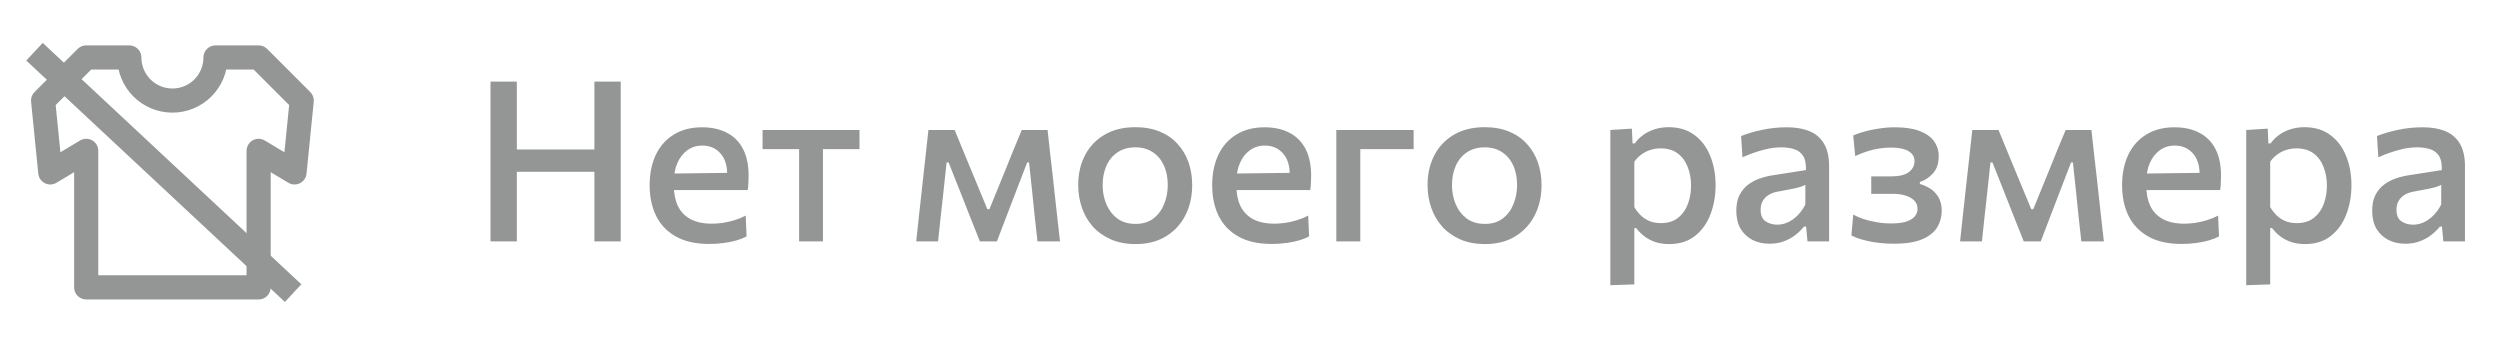 <?xml version="1.0" encoding="UTF-8"?> <svg xmlns="http://www.w3.org/2000/svg" width="145" height="20" viewBox="0 0 145 20" fill="none"> <path d="M34.475 14C34.475 13.489 34.475 12.997 34.475 12.524C34.475 12.052 34.475 11.528 34.475 10.951V7.832C34.475 7.242 34.475 6.707 34.475 6.226C34.475 5.745 34.475 5.247 34.475 4.731H36.002C36.002 5.247 36.002 5.745 36.002 6.226C36.002 6.707 36.002 7.242 36.002 7.832V10.951C36.002 11.528 36.002 12.052 36.002 12.524C36.002 12.997 36.002 13.489 36.002 14H34.475ZM28.449 14C28.449 13.489 28.449 12.997 28.449 12.524C28.449 12.052 28.449 11.528 28.449 10.951V7.832C28.449 7.242 28.449 6.707 28.449 6.226C28.449 5.745 28.449 5.247 28.449 4.731H29.977C29.977 5.247 29.977 5.745 29.977 6.226C29.977 6.707 29.977 7.242 29.977 7.832V10.951C29.977 11.528 29.977 12.052 29.977 12.524C29.977 12.997 29.977 13.489 29.977 14H28.449ZM29.502 9.963V8.67H34.988V9.963H29.502ZM41.137 14.149C40.344 14.149 39.692 14.002 39.181 13.707C38.669 13.413 38.29 13.01 38.043 12.498C37.8 11.987 37.679 11.4 37.679 10.737C37.679 10.083 37.796 9.502 38.03 8.995C38.268 8.488 38.615 8.094 39.07 7.812C39.525 7.526 40.075 7.383 40.721 7.383C41.28 7.383 41.761 7.489 42.164 7.702C42.567 7.91 42.877 8.222 43.094 8.637C43.31 9.053 43.419 9.569 43.419 10.184C43.419 10.349 43.414 10.499 43.406 10.633C43.401 10.763 43.388 10.893 43.367 11.023L42.151 10.49C42.16 10.425 42.166 10.362 42.171 10.302C42.175 10.236 42.177 10.176 42.177 10.12C42.177 9.586 42.043 9.175 41.774 8.884C41.51 8.59 41.163 8.443 40.734 8.443C40.4 8.443 40.11 8.534 39.863 8.716C39.616 8.898 39.423 9.147 39.285 9.463C39.15 9.779 39.083 10.143 39.083 10.555V10.763C39.083 11.222 39.161 11.617 39.317 11.946C39.477 12.275 39.72 12.529 40.045 12.707C40.374 12.884 40.788 12.973 41.287 12.973C41.477 12.973 41.685 12.958 41.911 12.928C42.14 12.893 42.37 12.841 42.6 12.771C42.829 12.702 43.046 12.613 43.25 12.505L43.302 13.714C43.137 13.801 42.944 13.877 42.723 13.941C42.502 14.007 42.257 14.056 41.989 14.091C41.724 14.13 41.44 14.149 41.137 14.149ZM38.238 11.023V10.074L42.535 10.022L43.367 10.367V11.023H38.238ZM46.348 14C46.348 13.528 46.348 13.07 46.348 12.629C46.348 12.187 46.348 11.699 46.348 11.166V10.516C46.348 10.139 46.348 9.799 46.348 9.495C46.348 9.192 46.348 8.902 46.348 8.624C46.348 8.347 46.348 8.059 46.348 7.76L46.797 8.65H46.53C46.162 8.65 45.78 8.65 45.386 8.65C44.996 8.65 44.61 8.65 44.229 8.65V7.539H49.852V8.65C49.47 8.65 49.082 8.65 48.688 8.65C48.298 8.65 47.919 8.65 47.551 8.65H47.284L47.733 7.76C47.733 8.059 47.733 8.347 47.733 8.624C47.733 8.902 47.733 9.192 47.733 9.495C47.733 9.799 47.733 10.139 47.733 10.516V11.166C47.733 11.699 47.733 12.187 47.733 12.629C47.733 13.07 47.733 13.528 47.733 14H46.348ZM53.141 14C53.193 13.528 53.243 13.064 53.29 12.609C53.342 12.154 53.392 11.701 53.44 11.251L53.537 10.367C53.589 9.899 53.641 9.428 53.693 8.956C53.745 8.479 53.797 8.007 53.849 7.539H55.37C55.531 7.925 55.691 8.315 55.851 8.709C56.016 9.099 56.176 9.487 56.332 9.873L57.268 12.134H57.385L58.308 9.873C58.469 9.478 58.627 9.086 58.783 8.696C58.943 8.306 59.103 7.92 59.264 7.539H60.759C60.811 7.998 60.863 8.471 60.915 8.956C60.971 9.437 61.025 9.909 61.077 10.373L61.175 11.27C61.222 11.703 61.272 12.152 61.324 12.616C61.376 13.075 61.428 13.536 61.48 14H60.174C60.122 13.536 60.07 13.07 60.018 12.602C59.97 12.13 59.922 11.664 59.875 11.205L59.686 9.424H59.576L58.848 11.316C58.679 11.762 58.508 12.208 58.334 12.655C58.165 13.101 57.994 13.549 57.821 14H56.833C56.655 13.549 56.477 13.103 56.3 12.661C56.126 12.219 55.953 11.779 55.78 11.341L55.019 9.424H54.902L54.714 11.179C54.662 11.651 54.61 12.124 54.558 12.596C54.51 13.064 54.46 13.532 54.408 14H53.141ZM65.871 14.156C65.316 14.156 64.831 14.063 64.415 13.877C63.999 13.69 63.65 13.439 63.368 13.123C63.091 12.802 62.883 12.438 62.745 12.03C62.606 11.619 62.536 11.188 62.536 10.737C62.536 10.091 62.666 9.517 62.926 9.014C63.187 8.508 63.563 8.109 64.058 7.819C64.552 7.524 65.147 7.377 65.845 7.377C66.378 7.377 66.85 7.461 67.262 7.63C67.674 7.799 68.018 8.037 68.296 8.345C68.577 8.648 68.79 9.004 68.933 9.411C69.076 9.818 69.147 10.26 69.147 10.737C69.147 11.383 69.017 11.963 68.757 12.479C68.497 12.995 68.12 13.404 67.626 13.707C67.136 14.007 66.551 14.156 65.871 14.156ZM65.865 12.986C66.281 12.986 66.627 12.88 66.904 12.668C67.182 12.451 67.388 12.171 67.522 11.829C67.661 11.487 67.73 11.123 67.73 10.737C67.73 10.291 67.652 9.905 67.496 9.58C67.344 9.251 67.128 8.997 66.846 8.819C66.569 8.637 66.239 8.546 65.858 8.546C65.446 8.546 65.097 8.644 64.811 8.839C64.53 9.03 64.315 9.292 64.168 9.626C64.025 9.955 63.953 10.325 63.953 10.737C63.953 11.123 64.023 11.487 64.162 11.829C64.305 12.171 64.517 12.451 64.799 12.668C65.085 12.88 65.44 12.986 65.865 12.986ZM73.764 14.149C72.971 14.149 72.319 14.002 71.808 13.707C71.296 13.413 70.917 13.01 70.67 12.498C70.427 11.987 70.306 11.4 70.306 10.737C70.306 10.083 70.423 9.502 70.657 8.995C70.895 8.488 71.242 8.094 71.697 7.812C72.152 7.526 72.702 7.383 73.348 7.383C73.907 7.383 74.388 7.489 74.791 7.702C75.194 7.91 75.504 8.222 75.721 8.637C75.937 9.053 76.046 9.569 76.046 10.184C76.046 10.349 76.041 10.499 76.032 10.633C76.028 10.763 76.015 10.893 75.993 11.023L74.778 10.49C74.787 10.425 74.793 10.362 74.797 10.302C74.802 10.236 74.804 10.176 74.804 10.12C74.804 9.586 74.67 9.175 74.401 8.884C74.137 8.59 73.79 8.443 73.361 8.443C73.027 8.443 72.737 8.534 72.49 8.716C72.243 8.898 72.05 9.147 71.912 9.463C71.777 9.779 71.71 10.143 71.71 10.555V10.763C71.71 11.222 71.788 11.617 71.944 11.946C72.104 12.275 72.347 12.529 72.672 12.707C73.001 12.884 73.415 12.973 73.913 12.973C74.104 12.973 74.312 12.958 74.537 12.928C74.767 12.893 74.997 12.841 75.227 12.771C75.456 12.702 75.673 12.613 75.876 12.505L75.928 13.714C75.764 13.801 75.571 13.877 75.35 13.941C75.129 14.007 74.884 14.056 74.615 14.091C74.351 14.13 74.067 14.149 73.764 14.149ZM70.865 11.023V10.074L75.162 10.022L75.993 10.367V11.023H70.865ZM77.506 14C77.506 13.528 77.506 13.07 77.506 12.629C77.506 12.187 77.506 11.699 77.506 11.166V10.516C77.506 10.117 77.506 9.751 77.506 9.418C77.506 9.084 77.506 8.765 77.506 8.462C77.506 8.159 77.506 7.851 77.506 7.539H81.991V8.65C81.575 8.65 81.155 8.65 80.73 8.65C80.305 8.65 79.891 8.65 79.489 8.65H78.072L78.897 7.76C78.897 8.059 78.897 8.347 78.897 8.624C78.897 8.902 78.897 9.192 78.897 9.495C78.897 9.799 78.897 10.139 78.897 10.516V11.166C78.897 11.699 78.897 12.187 78.897 12.629C78.897 13.07 78.897 13.528 78.897 14H77.506ZM86.133 14.156C85.578 14.156 85.093 14.063 84.677 13.877C84.261 13.69 83.912 13.439 83.63 13.123C83.353 12.802 83.145 12.438 83.006 12.03C82.868 11.619 82.798 11.188 82.798 10.737C82.798 10.091 82.928 9.517 83.188 9.014C83.448 8.508 83.825 8.109 84.319 7.819C84.813 7.524 85.409 7.377 86.107 7.377C86.64 7.377 87.112 7.461 87.524 7.63C87.935 7.799 88.28 8.037 88.557 8.345C88.839 8.648 89.051 9.004 89.194 9.411C89.337 9.818 89.409 10.26 89.409 10.737C89.409 11.383 89.279 11.963 89.019 12.479C88.759 12.995 88.382 13.404 87.888 13.707C87.398 14.007 86.813 14.156 86.133 14.156ZM86.126 12.986C86.542 12.986 86.889 12.88 87.166 12.668C87.444 12.451 87.649 12.171 87.784 11.829C87.922 11.487 87.992 11.123 87.992 10.737C87.992 10.291 87.914 9.905 87.758 9.58C87.606 9.251 87.389 8.997 87.108 8.819C86.83 8.637 86.501 8.546 86.12 8.546C85.708 8.546 85.359 8.644 85.073 8.839C84.792 9.03 84.577 9.292 84.43 9.626C84.287 9.955 84.215 10.325 84.215 10.737C84.215 11.123 84.285 11.487 84.423 11.829C84.566 12.171 84.779 12.451 85.06 12.668C85.346 12.88 85.702 12.986 86.126 12.986ZM93.4 16.541C93.4 16.069 93.4 15.603 93.4 15.144C93.4 14.689 93.4 14.195 93.4 13.662V10.516C93.4 10.035 93.4 9.545 93.4 9.047C93.4 8.544 93.4 8.042 93.4 7.539L94.648 7.461L94.688 8.319H94.817C94.943 8.137 95.103 7.974 95.299 7.832C95.493 7.689 95.715 7.578 95.962 7.5C96.213 7.418 96.486 7.377 96.781 7.377C97.365 7.377 97.859 7.524 98.263 7.819C98.67 8.113 98.978 8.516 99.186 9.027C99.398 9.539 99.504 10.113 99.504 10.75C99.504 11.352 99.404 11.914 99.205 12.434C99.01 12.949 98.713 13.365 98.314 13.681C97.916 13.998 97.413 14.156 96.806 14.156C96.525 14.156 96.267 14.119 96.033 14.046C95.803 13.972 95.593 13.866 95.403 13.727C95.216 13.588 95.047 13.421 94.895 13.226H94.791V13.733C94.791 14.232 94.791 14.698 94.791 15.131C94.791 15.569 94.791 16.024 94.791 16.496L93.4 16.541ZM96.332 12.941C96.735 12.941 97.067 12.839 97.326 12.635C97.587 12.427 97.777 12.158 97.898 11.829C98.02 11.495 98.081 11.14 98.081 10.763C98.081 10.369 98.016 10.009 97.885 9.684C97.76 9.355 97.567 9.092 97.307 8.898C97.047 8.703 96.716 8.605 96.312 8.605C96.113 8.605 95.918 8.635 95.728 8.696C95.541 8.752 95.368 8.839 95.207 8.956C95.047 9.069 94.909 9.212 94.791 9.385V12.011C94.904 12.202 95.034 12.366 95.181 12.505C95.329 12.644 95.498 12.752 95.689 12.83C95.879 12.904 96.094 12.941 96.332 12.941ZM102.63 14.136C102.261 14.136 101.932 14.063 101.642 13.915C101.351 13.764 101.122 13.547 100.953 13.265C100.788 12.979 100.706 12.633 100.706 12.226C100.706 11.866 100.766 11.565 100.888 11.322C101.013 11.075 101.178 10.873 101.382 10.717C101.585 10.562 101.813 10.44 102.064 10.354C102.316 10.267 102.569 10.204 102.825 10.165L104.742 9.866C104.76 9.506 104.705 9.231 104.58 9.04C104.458 8.85 104.285 8.72 104.06 8.65C103.839 8.581 103.587 8.546 103.306 8.546C103.158 8.546 102.998 8.557 102.825 8.579C102.656 8.601 102.476 8.637 102.285 8.69C102.099 8.737 101.902 8.798 101.694 8.871C101.49 8.941 101.28 9.025 101.063 9.125L100.985 7.89C101.146 7.825 101.325 7.762 101.525 7.702C101.724 7.641 101.939 7.587 102.168 7.539C102.402 7.487 102.643 7.448 102.89 7.422C103.137 7.396 103.388 7.383 103.644 7.383C104.155 7.383 104.593 7.459 104.957 7.611C105.321 7.762 105.6 8.005 105.795 8.338C105.99 8.668 106.088 9.097 106.088 9.626C106.088 9.834 106.088 10.091 106.088 10.399C106.088 10.707 106.088 10.993 106.088 11.257V12.037C106.088 12.345 106.088 12.657 106.088 12.973C106.088 13.289 106.088 13.632 106.088 14H104.833L104.755 13.142H104.632C104.506 13.302 104.348 13.458 104.157 13.61C103.971 13.762 103.748 13.887 103.488 13.987C103.232 14.087 102.946 14.136 102.63 14.136ZM103.085 13.031C103.293 13.031 103.496 12.986 103.696 12.895C103.899 12.8 104.088 12.665 104.261 12.492C104.435 12.319 104.584 12.108 104.71 11.861V10.717C104.645 10.757 104.56 10.793 104.456 10.828C104.357 10.863 104.205 10.902 104.001 10.945C103.798 10.988 103.512 11.043 103.143 11.107C102.931 11.142 102.749 11.205 102.597 11.296C102.446 11.387 102.326 11.506 102.24 11.653C102.157 11.796 102.116 11.968 102.116 12.167C102.116 12.483 102.212 12.707 102.402 12.836C102.597 12.966 102.825 13.031 103.085 13.031ZM109.826 14.136C109.54 14.136 109.271 14.121 109.02 14.091C108.773 14.065 108.545 14.028 108.337 13.98C108.133 13.933 107.951 13.883 107.791 13.831C107.631 13.775 107.494 13.716 107.382 13.655L107.486 12.447C107.659 12.542 107.86 12.629 108.09 12.707C108.324 12.78 108.578 12.841 108.851 12.889C109.124 12.936 109.403 12.96 109.689 12.96C110.07 12.96 110.372 12.921 110.593 12.843C110.818 12.761 110.978 12.657 111.074 12.531C111.169 12.401 111.217 12.26 111.217 12.108C111.217 11.927 111.156 11.771 111.035 11.64C110.913 11.511 110.746 11.413 110.534 11.348C110.326 11.279 110.086 11.244 109.813 11.244C109.553 11.244 109.323 11.244 109.124 11.244C108.924 11.244 108.727 11.244 108.532 11.244V10.23C108.701 10.23 108.877 10.23 109.059 10.23C109.245 10.23 109.457 10.23 109.696 10.23C110.151 10.23 110.489 10.148 110.71 9.983C110.931 9.818 111.041 9.604 111.041 9.339C111.041 9.166 110.985 9.021 110.872 8.904C110.759 8.787 110.601 8.7 110.398 8.644C110.194 8.588 109.947 8.559 109.657 8.559C109.444 8.559 109.228 8.577 109.007 8.611C108.79 8.642 108.565 8.694 108.331 8.768C108.101 8.837 107.858 8.932 107.603 9.053L107.486 7.857C107.668 7.775 107.886 7.699 108.142 7.63C108.398 7.556 108.677 7.498 108.981 7.455C109.284 7.407 109.594 7.383 109.91 7.383C110.491 7.383 110.967 7.455 111.34 7.598C111.713 7.74 111.99 7.938 112.172 8.189C112.354 8.44 112.445 8.729 112.445 9.053C112.445 9.478 112.335 9.812 112.114 10.055C111.893 10.297 111.639 10.464 111.353 10.555V10.672C111.548 10.724 111.741 10.809 111.932 10.925C112.127 11.043 112.289 11.207 112.419 11.419C112.553 11.632 112.621 11.9 112.621 12.226C112.621 12.563 112.536 12.878 112.367 13.168C112.198 13.458 111.91 13.692 111.503 13.87C111.1 14.048 110.541 14.136 109.826 14.136ZM113.685 14C113.737 13.528 113.787 13.064 113.834 12.609C113.886 12.154 113.936 11.701 113.984 11.251L114.081 10.367C114.133 9.899 114.185 9.428 114.237 8.956C114.289 8.479 114.341 8.007 114.393 7.539H115.914C116.075 7.925 116.235 8.315 116.395 8.709C116.56 9.099 116.72 9.487 116.876 9.873L117.812 12.134H117.929L118.852 9.873C119.013 9.478 119.171 9.086 119.327 8.696C119.487 8.306 119.647 7.92 119.808 7.539H121.303C121.355 7.998 121.407 8.471 121.459 8.956C121.515 9.437 121.569 9.909 121.621 10.373L121.719 11.27C121.766 11.703 121.816 12.152 121.868 12.616C121.92 13.075 121.972 13.536 122.024 14H120.718C120.666 13.536 120.614 13.07 120.562 12.602C120.514 12.13 120.466 11.664 120.419 11.205L120.23 9.424H120.12L119.392 11.316C119.223 11.762 119.052 12.208 118.878 12.655C118.709 13.101 118.538 13.549 118.365 14H117.377C117.199 13.549 117.021 13.103 116.844 12.661C116.67 12.219 116.497 11.779 116.324 11.341L115.563 9.424H115.446L115.258 11.179C115.206 11.651 115.154 12.124 115.102 12.596C115.054 13.064 115.004 13.532 114.952 14H113.685ZM126.538 14.149C125.745 14.149 125.093 14.002 124.582 13.707C124.071 13.413 123.691 13.01 123.444 12.498C123.202 11.987 123.08 11.4 123.08 10.737C123.08 10.083 123.197 9.502 123.431 8.995C123.67 8.488 124.016 8.094 124.471 7.812C124.926 7.526 125.477 7.383 126.122 7.383C126.681 7.383 127.162 7.489 127.565 7.702C127.968 7.91 128.278 8.222 128.495 8.637C128.712 9.053 128.82 9.569 128.82 10.184C128.82 10.349 128.816 10.499 128.807 10.633C128.803 10.763 128.79 10.893 128.768 11.023L127.552 10.49C127.561 10.425 127.568 10.362 127.572 10.302C127.576 10.236 127.578 10.176 127.578 10.12C127.578 9.586 127.444 9.175 127.175 8.884C126.911 8.59 126.564 8.443 126.135 8.443C125.802 8.443 125.511 8.534 125.264 8.716C125.017 8.898 124.825 9.147 124.686 9.463C124.552 9.779 124.484 10.143 124.484 10.555V10.763C124.484 11.222 124.562 11.617 124.718 11.946C124.879 12.275 125.121 12.529 125.446 12.707C125.776 12.884 126.19 12.973 126.688 12.973C126.879 12.973 127.087 12.958 127.312 12.928C127.542 12.893 127.771 12.841 128.001 12.771C128.231 12.702 128.447 12.613 128.651 12.505L128.703 13.714C128.538 13.801 128.345 13.877 128.124 13.941C127.903 14.007 127.659 14.056 127.39 14.091C127.126 14.13 126.842 14.149 126.538 14.149ZM123.639 11.023V10.074L127.936 10.022L128.768 10.367V11.023H123.639ZM130.28 16.541C130.28 16.069 130.28 15.603 130.28 15.144C130.28 14.689 130.28 14.195 130.28 13.662V10.516C130.28 10.035 130.28 9.545 130.28 9.047C130.28 8.544 130.28 8.042 130.28 7.539L131.528 7.461L131.567 8.319H131.697C131.823 8.137 131.983 7.974 132.178 7.832C132.373 7.689 132.594 7.578 132.841 7.5C133.093 7.418 133.366 7.377 133.66 7.377C134.245 7.377 134.739 7.524 135.142 7.819C135.55 8.113 135.857 8.516 136.065 9.027C136.278 9.539 136.384 10.113 136.384 10.75C136.384 11.352 136.284 11.914 136.085 12.434C135.89 12.949 135.593 13.365 135.194 13.681C134.796 13.998 134.293 14.156 133.686 14.156C133.405 14.156 133.147 14.119 132.913 14.046C132.683 13.972 132.473 13.866 132.282 13.727C132.096 13.588 131.927 13.421 131.775 13.226H131.671V13.733C131.671 14.232 131.671 14.698 131.671 15.131C131.671 15.569 131.671 16.024 131.671 16.496L130.28 16.541ZM133.212 12.941C133.615 12.941 133.946 12.839 134.206 12.635C134.466 12.427 134.657 12.158 134.778 11.829C134.9 11.495 134.96 11.14 134.96 10.763C134.96 10.369 134.895 10.009 134.765 9.684C134.64 9.355 134.447 9.092 134.187 8.898C133.927 8.703 133.595 8.605 133.192 8.605C132.993 8.605 132.798 8.635 132.607 8.696C132.421 8.752 132.248 8.839 132.087 8.956C131.927 9.069 131.788 9.212 131.671 9.385V12.011C131.784 12.202 131.914 12.366 132.061 12.505C132.209 12.644 132.378 12.752 132.568 12.83C132.759 12.904 132.974 12.941 133.212 12.941ZM139.51 14.136C139.141 14.136 138.812 14.063 138.522 13.915C138.231 13.764 138.002 13.547 137.833 13.265C137.668 12.979 137.586 12.633 137.586 12.226C137.586 11.866 137.646 11.565 137.768 11.322C137.893 11.075 138.058 10.873 138.262 10.717C138.465 10.562 138.693 10.44 138.944 10.354C139.195 10.267 139.449 10.204 139.705 10.165L141.622 9.866C141.639 9.506 141.585 9.231 141.46 9.04C141.338 8.85 141.165 8.72 140.94 8.65C140.719 8.581 140.467 8.546 140.186 8.546C140.038 8.546 139.878 8.557 139.705 8.579C139.536 8.601 139.356 8.637 139.165 8.69C138.979 8.737 138.782 8.798 138.574 8.871C138.37 8.941 138.16 9.025 137.943 9.125L137.865 7.89C138.025 7.825 138.205 7.762 138.405 7.702C138.604 7.641 138.818 7.587 139.048 7.539C139.282 7.487 139.523 7.448 139.77 7.422C140.017 7.396 140.268 7.383 140.524 7.383C141.035 7.383 141.473 7.459 141.837 7.611C142.201 7.762 142.48 8.005 142.675 8.338C142.87 8.668 142.968 9.097 142.968 9.626C142.968 9.834 142.968 10.091 142.968 10.399C142.968 10.707 142.968 10.993 142.968 11.257V12.037C142.968 12.345 142.968 12.657 142.968 12.973C142.968 13.289 142.968 13.632 142.968 14H141.713L141.635 13.142H141.512C141.386 13.302 141.228 13.458 141.037 13.61C140.851 13.762 140.628 13.887 140.368 13.987C140.112 14.087 139.826 14.136 139.51 14.136ZM139.965 13.031C140.173 13.031 140.376 12.986 140.576 12.895C140.779 12.8 140.968 12.665 141.141 12.492C141.314 12.319 141.464 12.108 141.59 11.861V10.717C141.525 10.757 141.44 10.793 141.336 10.828C141.236 10.863 141.085 10.902 140.881 10.945C140.677 10.988 140.391 11.043 140.023 11.107C139.811 11.142 139.629 11.205 139.477 11.296C139.325 11.387 139.206 11.506 139.12 11.653C139.037 11.796 138.996 11.968 138.996 12.167C138.996 12.483 139.091 12.707 139.282 12.836C139.477 12.966 139.705 13.031 139.965 13.031Z" fill="#949595"></path> <path d="M2.5 5.833L5 3.333H7.5C7.5 3.662 7.565 3.987 7.69 4.29C7.816 4.593 8 4.869 8.232 5.101C8.464 5.333 8.74 5.517 9.043 5.643C9.347 5.769 9.672 5.833 10 5.833C10.328 5.833 10.653 5.769 10.957 5.643C11.26 5.517 11.536 5.333 11.768 5.101C12 4.869 12.184 4.593 12.31 4.29C12.435 3.987 12.5 3.662 12.5 3.333H15L17.5 5.833L17.083 10L15 8.75V16.667H5V8.75L2.917 10L2.5 5.833Z" stroke="#949595" stroke-width="1.4" stroke-linecap="square" stroke-linejoin="round"></path> <path d="M2 3L17 17" stroke="#949595" stroke-width="1.4"></path> </svg> 